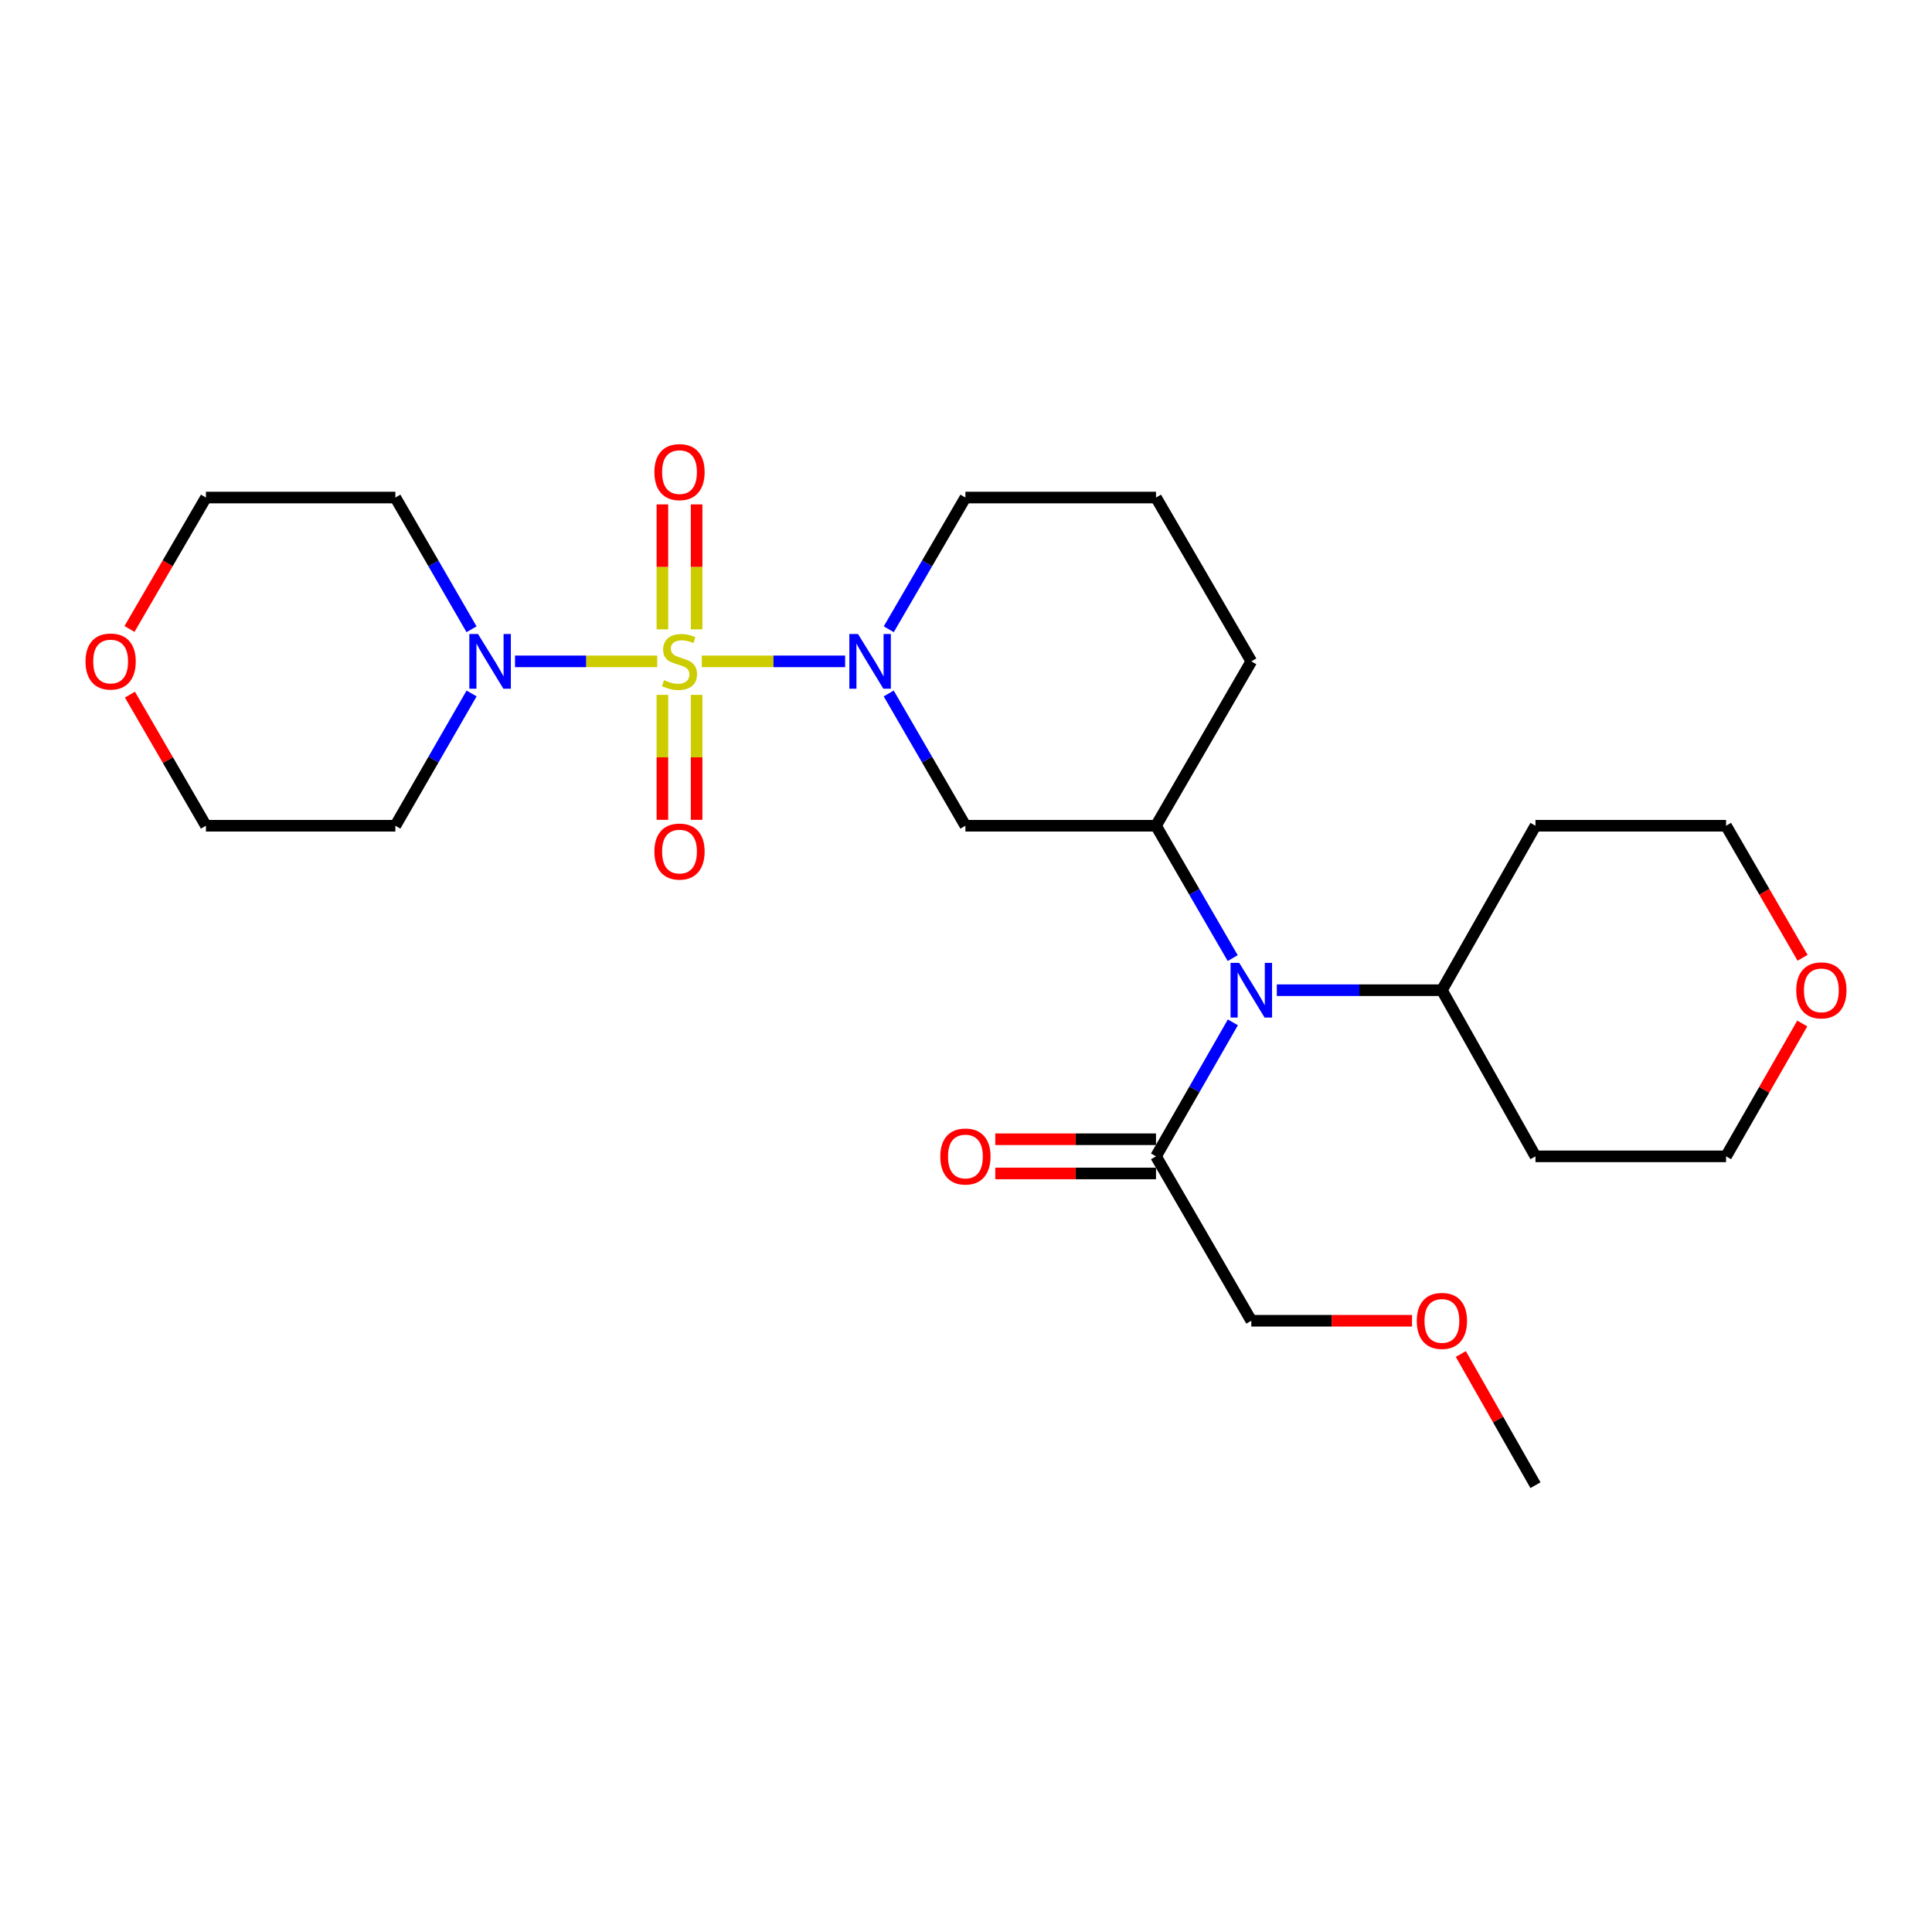 <?xml version='1.0' encoding='iso-8859-1'?>
<svg version='1.1' baseProfile='full'
              xmlns='http://www.w3.org/2000/svg'
                      xmlns:rdkit='http://www.rdkit.org/xml'
                      xmlns:xlink='http://www.w3.org/1999/xlink'
                  xml:space='preserve'
width='1000px' height='1000px' viewBox='0 0 1000 1000'>
<!-- END OF HEADER -->
<rect style='opacity:1.0;fill:#FFFFFF;stroke:none' width='1000' height='1000' x='0' y='0'> </rect>
<path class='bond-0' d='M 363.259,342.319 L 400.348,342.319' style='fill:none;fill-rule:evenodd;stroke:#CCCC00;stroke-width:6px;stroke-linecap:butt;stroke-linejoin:miter;stroke-opacity:1' />
<path class='bond-0' d='M 400.348,342.319 L 437.437,342.319' style='fill:none;fill-rule:evenodd;stroke:#0000FF;stroke-width:6px;stroke-linecap:butt;stroke-linejoin:miter;stroke-opacity:1' />
<path class='bond-1' d='M 340.182,342.319 L 303.379,342.319' style='fill:none;fill-rule:evenodd;stroke:#CCCC00;stroke-width:6px;stroke-linecap:butt;stroke-linejoin:miter;stroke-opacity:1' />
<path class='bond-1' d='M 303.379,342.319 L 266.575,342.319' style='fill:none;fill-rule:evenodd;stroke:#0000FF;stroke-width:6px;stroke-linecap:butt;stroke-linejoin:miter;stroke-opacity:1' />
<path class='bond-6' d='M 360.568,325.748 L 360.568,293.411' style='fill:none;fill-rule:evenodd;stroke:#CCCC00;stroke-width:6px;stroke-linecap:butt;stroke-linejoin:miter;stroke-opacity:1' />
<path class='bond-6' d='M 360.568,293.411 L 360.568,261.075' style='fill:none;fill-rule:evenodd;stroke:#FF0000;stroke-width:6px;stroke-linecap:butt;stroke-linejoin:miter;stroke-opacity:1' />
<path class='bond-6' d='M 342.859,325.748 L 342.859,293.411' style='fill:none;fill-rule:evenodd;stroke:#CCCC00;stroke-width:6px;stroke-linecap:butt;stroke-linejoin:miter;stroke-opacity:1' />
<path class='bond-6' d='M 342.859,293.411 L 342.859,261.075' style='fill:none;fill-rule:evenodd;stroke:#FF0000;stroke-width:6px;stroke-linecap:butt;stroke-linejoin:miter;stroke-opacity:1' />
<path class='bond-7' d='M 342.859,359.658 L 342.859,391.999' style='fill:none;fill-rule:evenodd;stroke:#CCCC00;stroke-width:6px;stroke-linecap:butt;stroke-linejoin:miter;stroke-opacity:1' />
<path class='bond-7' d='M 342.859,391.999 L 342.859,424.339' style='fill:none;fill-rule:evenodd;stroke:#FF0000;stroke-width:6px;stroke-linecap:butt;stroke-linejoin:miter;stroke-opacity:1' />
<path class='bond-7' d='M 360.568,359.658 L 360.568,391.999' style='fill:none;fill-rule:evenodd;stroke:#CCCC00;stroke-width:6px;stroke-linecap:butt;stroke-linejoin:miter;stroke-opacity:1' />
<path class='bond-7' d='M 360.568,391.999 L 360.568,424.339' style='fill:none;fill-rule:evenodd;stroke:#FF0000;stroke-width:6px;stroke-linecap:butt;stroke-linejoin:miter;stroke-opacity:1' />
<path class='bond-2' d='M 459.992,358.938 L 479.843,393.17' style='fill:none;fill-rule:evenodd;stroke:#0000FF;stroke-width:6px;stroke-linecap:butt;stroke-linejoin:miter;stroke-opacity:1' />
<path class='bond-2' d='M 479.843,393.17 L 499.695,427.403' style='fill:none;fill-rule:evenodd;stroke:#000000;stroke-width:6px;stroke-linecap:butt;stroke-linejoin:miter;stroke-opacity:1' />
<path class='bond-14' d='M 460.022,325.706 L 479.858,291.618' style='fill:none;fill-rule:evenodd;stroke:#0000FF;stroke-width:6px;stroke-linecap:butt;stroke-linejoin:miter;stroke-opacity:1' />
<path class='bond-14' d='M 479.858,291.618 L 499.695,257.53' style='fill:none;fill-rule:evenodd;stroke:#000000;stroke-width:6px;stroke-linecap:butt;stroke-linejoin:miter;stroke-opacity:1' />
<path class='bond-12' d='M 244.067,325.71 L 224.352,291.62' style='fill:none;fill-rule:evenodd;stroke:#0000FF;stroke-width:6px;stroke-linecap:butt;stroke-linejoin:miter;stroke-opacity:1' />
<path class='bond-12' d='M 224.352,291.62 L 204.637,257.53' style='fill:none;fill-rule:evenodd;stroke:#000000;stroke-width:6px;stroke-linecap:butt;stroke-linejoin:miter;stroke-opacity:1' />
<path class='bond-13' d='M 244.096,358.934 L 224.367,393.168' style='fill:none;fill-rule:evenodd;stroke:#0000FF;stroke-width:6px;stroke-linecap:butt;stroke-linejoin:miter;stroke-opacity:1' />
<path class='bond-13' d='M 224.367,393.168 L 204.637,427.403' style='fill:none;fill-rule:evenodd;stroke:#000000;stroke-width:6px;stroke-linecap:butt;stroke-linejoin:miter;stroke-opacity:1' />
<path class='bond-3' d='M 499.695,427.403 L 598.346,427.403' style='fill:none;fill-rule:evenodd;stroke:#000000;stroke-width:6px;stroke-linecap:butt;stroke-linejoin:miter;stroke-opacity:1' />
<path class='bond-4' d='M 598.346,427.403 L 618.196,461.655' style='fill:none;fill-rule:evenodd;stroke:#000000;stroke-width:6px;stroke-linecap:butt;stroke-linejoin:miter;stroke-opacity:1' />
<path class='bond-4' d='M 618.196,461.655 L 638.045,495.906' style='fill:none;fill-rule:evenodd;stroke:#0000FF;stroke-width:6px;stroke-linecap:butt;stroke-linejoin:miter;stroke-opacity:1' />
<path class='bond-27' d='M 598.346,427.403 L 647.677,342.319' style='fill:none;fill-rule:evenodd;stroke:#000000;stroke-width:6px;stroke-linecap:butt;stroke-linejoin:miter;stroke-opacity:1' />
<path class='bond-5' d='M 638.133,529.165 L 618.239,563.845' style='fill:none;fill-rule:evenodd;stroke:#0000FF;stroke-width:6px;stroke-linecap:butt;stroke-linejoin:miter;stroke-opacity:1' />
<path class='bond-5' d='M 618.239,563.845 L 598.346,598.525' style='fill:none;fill-rule:evenodd;stroke:#000000;stroke-width:6px;stroke-linecap:butt;stroke-linejoin:miter;stroke-opacity:1' />
<path class='bond-8' d='M 660.883,512.526 L 703.605,512.526' style='fill:none;fill-rule:evenodd;stroke:#0000FF;stroke-width:6px;stroke-linecap:butt;stroke-linejoin:miter;stroke-opacity:1' />
<path class='bond-8' d='M 703.605,512.526 L 746.328,512.526' style='fill:none;fill-rule:evenodd;stroke:#000000;stroke-width:6px;stroke-linecap:butt;stroke-linejoin:miter;stroke-opacity:1' />
<path class='bond-9' d='M 598.346,589.67 L 556.754,589.67' style='fill:none;fill-rule:evenodd;stroke:#000000;stroke-width:6px;stroke-linecap:butt;stroke-linejoin:miter;stroke-opacity:1' />
<path class='bond-9' d='M 556.754,589.67 L 515.161,589.67' style='fill:none;fill-rule:evenodd;stroke:#FF0000;stroke-width:6px;stroke-linecap:butt;stroke-linejoin:miter;stroke-opacity:1' />
<path class='bond-9' d='M 598.346,607.38 L 556.754,607.38' style='fill:none;fill-rule:evenodd;stroke:#000000;stroke-width:6px;stroke-linecap:butt;stroke-linejoin:miter;stroke-opacity:1' />
<path class='bond-9' d='M 556.754,607.38 L 515.161,607.38' style='fill:none;fill-rule:evenodd;stroke:#FF0000;stroke-width:6px;stroke-linecap:butt;stroke-linejoin:miter;stroke-opacity:1' />
<path class='bond-18' d='M 598.346,598.525 L 647.677,683.619' style='fill:none;fill-rule:evenodd;stroke:#000000;stroke-width:6px;stroke-linecap:butt;stroke-linejoin:miter;stroke-opacity:1' />
<path class='bond-15' d='M 746.328,512.526 L 794.753,598.525' style='fill:none;fill-rule:evenodd;stroke:#000000;stroke-width:6px;stroke-linecap:butt;stroke-linejoin:miter;stroke-opacity:1' />
<path class='bond-16' d='M 746.328,512.526 L 794.753,427.403' style='fill:none;fill-rule:evenodd;stroke:#000000;stroke-width:6px;stroke-linecap:butt;stroke-linejoin:miter;stroke-opacity:1' />
<path class='bond-10' d='M 933.011,495.746 L 913.208,461.575' style='fill:none;fill-rule:evenodd;stroke:#FF0000;stroke-width:6px;stroke-linecap:butt;stroke-linejoin:miter;stroke-opacity:1' />
<path class='bond-10' d='M 913.208,461.575 L 893.405,427.403' style='fill:none;fill-rule:evenodd;stroke:#000000;stroke-width:6px;stroke-linecap:butt;stroke-linejoin:miter;stroke-opacity:1' />
<path class='bond-28' d='M 932.847,529.765 L 913.126,564.145' style='fill:none;fill-rule:evenodd;stroke:#FF0000;stroke-width:6px;stroke-linecap:butt;stroke-linejoin:miter;stroke-opacity:1' />
<path class='bond-28' d='M 913.126,564.145 L 893.405,598.525' style='fill:none;fill-rule:evenodd;stroke:#000000;stroke-width:6px;stroke-linecap:butt;stroke-linejoin:miter;stroke-opacity:1' />
<path class='bond-11' d='M 67.248,359.538 L 86.922,393.47' style='fill:none;fill-rule:evenodd;stroke:#FF0000;stroke-width:6px;stroke-linecap:butt;stroke-linejoin:miter;stroke-opacity:1' />
<path class='bond-11' d='M 86.922,393.47 L 106.595,427.403' style='fill:none;fill-rule:evenodd;stroke:#000000;stroke-width:6px;stroke-linecap:butt;stroke-linejoin:miter;stroke-opacity:1' />
<path class='bond-26' d='M 67.023,325.547 L 86.809,291.538' style='fill:none;fill-rule:evenodd;stroke:#FF0000;stroke-width:6px;stroke-linecap:butt;stroke-linejoin:miter;stroke-opacity:1' />
<path class='bond-26' d='M 86.809,291.538 L 106.595,257.53' style='fill:none;fill-rule:evenodd;stroke:#000000;stroke-width:6px;stroke-linecap:butt;stroke-linejoin:miter;stroke-opacity:1' />
<path class='bond-21' d='M 204.637,257.53 L 106.595,257.53' style='fill:none;fill-rule:evenodd;stroke:#000000;stroke-width:6px;stroke-linecap:butt;stroke-linejoin:miter;stroke-opacity:1' />
<path class='bond-20' d='M 204.637,427.403 L 106.595,427.403' style='fill:none;fill-rule:evenodd;stroke:#000000;stroke-width:6px;stroke-linecap:butt;stroke-linejoin:miter;stroke-opacity:1' />
<path class='bond-19' d='M 499.695,257.53 L 598.346,257.53' style='fill:none;fill-rule:evenodd;stroke:#000000;stroke-width:6px;stroke-linecap:butt;stroke-linejoin:miter;stroke-opacity:1' />
<path class='bond-23' d='M 794.753,598.525 L 893.405,598.525' style='fill:none;fill-rule:evenodd;stroke:#000000;stroke-width:6px;stroke-linecap:butt;stroke-linejoin:miter;stroke-opacity:1' />
<path class='bond-22' d='M 794.753,427.403 L 893.405,427.403' style='fill:none;fill-rule:evenodd;stroke:#000000;stroke-width:6px;stroke-linecap:butt;stroke-linejoin:miter;stroke-opacity:1' />
<path class='bond-17' d='M 647.677,342.319 L 598.346,257.53' style='fill:none;fill-rule:evenodd;stroke:#000000;stroke-width:6px;stroke-linecap:butt;stroke-linejoin:miter;stroke-opacity:1' />
<path class='bond-24' d='M 647.677,683.619 L 689.269,683.619' style='fill:none;fill-rule:evenodd;stroke:#000000;stroke-width:6px;stroke-linecap:butt;stroke-linejoin:miter;stroke-opacity:1' />
<path class='bond-24' d='M 689.269,683.619 L 730.862,683.619' style='fill:none;fill-rule:evenodd;stroke:#FF0000;stroke-width:6px;stroke-linecap:butt;stroke-linejoin:miter;stroke-opacity:1' />
<path class='bond-25' d='M 756.119,700.827 L 775.436,734.779' style='fill:none;fill-rule:evenodd;stroke:#FF0000;stroke-width:6px;stroke-linecap:butt;stroke-linejoin:miter;stroke-opacity:1' />
<path class='bond-25' d='M 775.436,734.779 L 794.753,768.732' style='fill:none;fill-rule:evenodd;stroke:#000000;stroke-width:6px;stroke-linecap:butt;stroke-linejoin:miter;stroke-opacity:1' />
<path  class='atom-0' d='M 343.713 352.039
Q 344.033 352.159, 345.353 352.719
Q 346.673 353.279, 348.113 353.639
Q 349.593 353.959, 351.033 353.959
Q 353.713 353.959, 355.273 352.679
Q 356.833 351.359, 356.833 349.079
Q 356.833 347.519, 356.033 346.559
Q 355.273 345.599, 354.073 345.079
Q 352.873 344.559, 350.873 343.959
Q 348.353 343.199, 346.833 342.479
Q 345.353 341.759, 344.273 340.239
Q 343.233 338.719, 343.233 336.159
Q 343.233 332.599, 345.633 330.399
Q 348.073 328.199, 352.873 328.199
Q 356.153 328.199, 359.873 329.759
L 358.953 332.839
Q 355.553 331.439, 352.993 331.439
Q 350.233 331.439, 348.713 332.599
Q 347.193 333.719, 347.233 335.679
Q 347.233 337.199, 347.993 338.119
Q 348.793 339.039, 349.913 339.559
Q 351.073 340.079, 352.993 340.679
Q 355.553 341.479, 357.073 342.279
Q 358.593 343.079, 359.673 344.719
Q 360.793 346.319, 360.793 349.079
Q 360.793 352.999, 358.153 355.119
Q 355.553 357.199, 351.193 357.199
Q 348.673 357.199, 346.753 356.639
Q 344.873 356.119, 342.633 355.199
L 343.713 352.039
' fill='#CCCC00'/>
<path  class='atom-1' d='M 444.095 328.159
L 453.375 343.159
Q 454.295 344.639, 455.775 347.319
Q 457.255 349.999, 457.335 350.159
L 457.335 328.159
L 461.095 328.159
L 461.095 356.479
L 457.215 356.479
L 447.255 340.079
Q 446.095 338.159, 444.855 335.959
Q 443.655 333.759, 443.295 333.079
L 443.295 356.479
L 439.615 356.479
L 439.615 328.159
L 444.095 328.159
' fill='#0000FF'/>
<path  class='atom-2' d='M 247.412 328.159
L 256.692 343.159
Q 257.612 344.639, 259.092 347.319
Q 260.572 349.999, 260.652 350.159
L 260.652 328.159
L 264.412 328.159
L 264.412 356.479
L 260.532 356.479
L 250.572 340.079
Q 249.412 338.159, 248.172 335.959
Q 246.972 333.759, 246.612 333.079
L 246.612 356.479
L 242.932 356.479
L 242.932 328.159
L 247.412 328.159
' fill='#0000FF'/>
<path  class='atom-5' d='M 641.417 498.366
L 650.697 513.366
Q 651.617 514.846, 653.097 517.526
Q 654.577 520.206, 654.657 520.366
L 654.657 498.366
L 658.417 498.366
L 658.417 526.686
L 654.537 526.686
L 644.577 510.286
Q 643.417 508.366, 642.177 506.166
Q 640.977 503.966, 640.617 503.286
L 640.617 526.686
L 636.937 526.686
L 636.937 498.366
L 641.417 498.366
' fill='#0000FF'/>
<path  class='atom-7' d='M 338.713 244.358
Q 338.713 237.558, 342.073 233.758
Q 345.433 229.958, 351.713 229.958
Q 357.993 229.958, 361.353 233.758
Q 364.713 237.558, 364.713 244.358
Q 364.713 251.238, 361.313 255.158
Q 357.913 259.038, 351.713 259.038
Q 345.473 259.038, 342.073 255.158
Q 338.713 251.278, 338.713 244.358
M 351.713 255.838
Q 356.033 255.838, 358.353 252.958
Q 360.713 250.038, 360.713 244.358
Q 360.713 238.798, 358.353 235.998
Q 356.033 233.158, 351.713 233.158
Q 347.393 233.158, 345.033 235.958
Q 342.713 238.758, 342.713 244.358
Q 342.713 250.078, 345.033 252.958
Q 347.393 255.838, 351.713 255.838
' fill='#FF0000'/>
<path  class='atom-8' d='M 338.713 440.765
Q 338.713 433.965, 342.073 430.165
Q 345.433 426.365, 351.713 426.365
Q 357.993 426.365, 361.353 430.165
Q 364.713 433.965, 364.713 440.765
Q 364.713 447.645, 361.313 451.565
Q 357.913 455.445, 351.713 455.445
Q 345.473 455.445, 342.073 451.565
Q 338.713 447.685, 338.713 440.765
M 351.713 452.245
Q 356.033 452.245, 358.353 449.365
Q 360.713 446.445, 360.713 440.765
Q 360.713 435.205, 358.353 432.405
Q 356.033 429.565, 351.713 429.565
Q 347.393 429.565, 345.033 432.365
Q 342.713 435.165, 342.713 440.765
Q 342.713 446.485, 345.033 449.365
Q 347.393 452.245, 351.713 452.245
' fill='#FF0000'/>
<path  class='atom-10' d='M 486.695 598.605
Q 486.695 591.805, 490.055 588.005
Q 493.415 584.205, 499.695 584.205
Q 505.975 584.205, 509.335 588.005
Q 512.695 591.805, 512.695 598.605
Q 512.695 605.485, 509.295 609.405
Q 505.895 613.285, 499.695 613.285
Q 493.455 613.285, 490.055 609.405
Q 486.695 605.525, 486.695 598.605
M 499.695 610.085
Q 504.015 610.085, 506.335 607.205
Q 508.695 604.285, 508.695 598.605
Q 508.695 593.045, 506.335 590.245
Q 504.015 587.405, 499.695 587.405
Q 495.375 587.405, 493.015 590.205
Q 490.695 593.005, 490.695 598.605
Q 490.695 604.325, 493.015 607.205
Q 495.375 610.085, 499.695 610.085
' fill='#FF0000'/>
<path  class='atom-11' d='M 929.735 512.606
Q 929.735 505.806, 933.095 502.006
Q 936.455 498.206, 942.735 498.206
Q 949.015 498.206, 952.375 502.006
Q 955.735 505.806, 955.735 512.606
Q 955.735 519.486, 952.335 523.406
Q 948.935 527.286, 942.735 527.286
Q 936.495 527.286, 933.095 523.406
Q 929.735 519.526, 929.735 512.606
M 942.735 524.086
Q 947.055 524.086, 949.375 521.206
Q 951.735 518.286, 951.735 512.606
Q 951.735 507.046, 949.375 504.246
Q 947.055 501.406, 942.735 501.406
Q 938.415 501.406, 936.055 504.206
Q 933.735 507.006, 933.735 512.606
Q 933.735 518.326, 936.055 521.206
Q 938.415 524.086, 942.735 524.086
' fill='#FF0000'/>
<path  class='atom-12' d='M 44.265 342.399
Q 44.265 335.599, 47.625 331.799
Q 50.985 327.999, 57.265 327.999
Q 63.545 327.999, 66.905 331.799
Q 70.265 335.599, 70.265 342.399
Q 70.265 349.279, 66.865 353.199
Q 63.465 357.079, 57.265 357.079
Q 51.025 357.079, 47.625 353.199
Q 44.265 349.319, 44.265 342.399
M 57.265 353.879
Q 61.585 353.879, 63.905 350.999
Q 66.265 348.079, 66.265 342.399
Q 66.265 336.839, 63.905 334.039
Q 61.585 331.199, 57.265 331.199
Q 52.945 331.199, 50.585 333.999
Q 48.265 336.799, 48.265 342.399
Q 48.265 348.119, 50.585 350.999
Q 52.945 353.879, 57.265 353.879
' fill='#FF0000'/>
<path  class='atom-25' d='M 733.328 683.699
Q 733.328 676.899, 736.688 673.099
Q 740.048 669.299, 746.328 669.299
Q 752.608 669.299, 755.968 673.099
Q 759.328 676.899, 759.328 683.699
Q 759.328 690.579, 755.928 694.499
Q 752.528 698.379, 746.328 698.379
Q 740.088 698.379, 736.688 694.499
Q 733.328 690.619, 733.328 683.699
M 746.328 695.179
Q 750.648 695.179, 752.968 692.299
Q 755.328 689.379, 755.328 683.699
Q 755.328 678.139, 752.968 675.339
Q 750.648 672.499, 746.328 672.499
Q 742.008 672.499, 739.648 675.299
Q 737.328 678.099, 737.328 683.699
Q 737.328 689.419, 739.648 692.299
Q 742.008 695.179, 746.328 695.179
' fill='#FF0000'/>
</svg>
